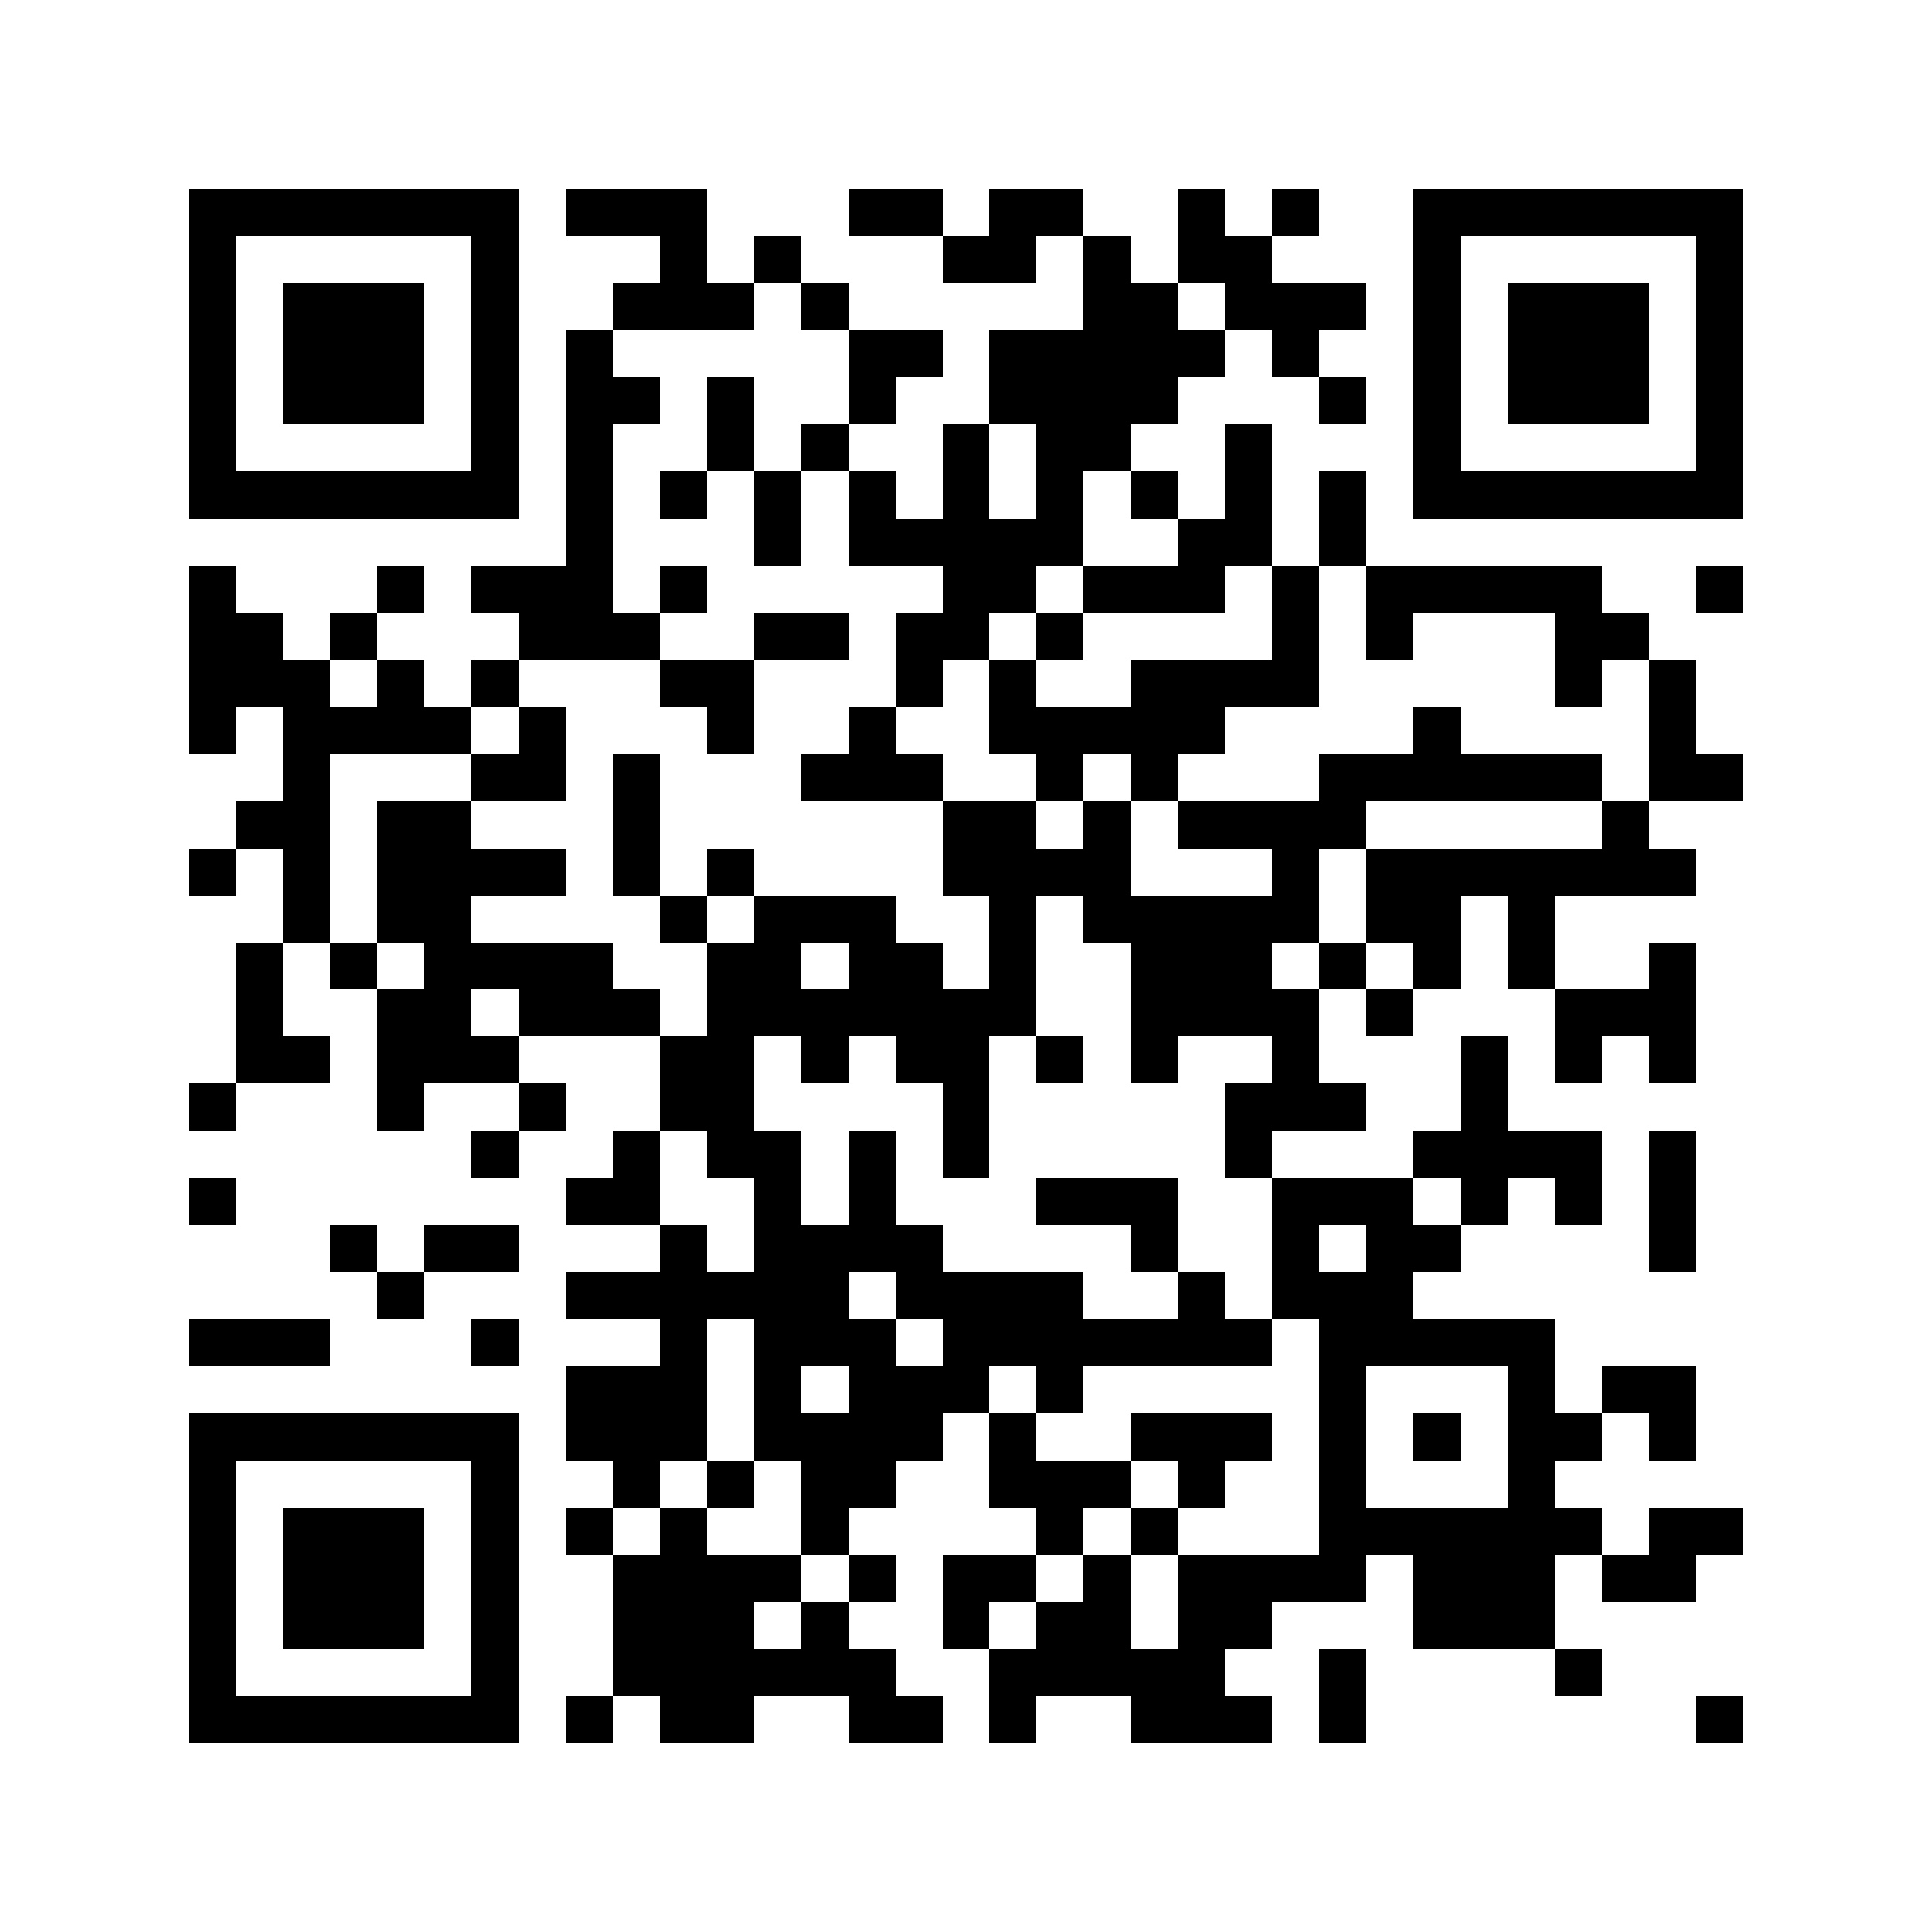 <svg xmlns="http://www.w3.org/2000/svg" width="150" height="150" viewBox="0 0 41 41" shape-rendering="crispEdges"><path fill="#ffffff" d="M0 0h41v41H0z"/><path stroke="#000000" d="M4 4.5h7m1 0h3m3 0h2m1 0h2m2 0h1m1 0h1m2 0h7M4 5.5h1m5 0h1m3 0h1m1 0h1m3 0h2m1 0h1m1 0h2m3 0h1m5 0h1M4 6.5h1m1 0h3m1 0h1m2 0h3m1 0h1m5 0h2m1 0h3m1 0h1m1 0h3m1 0h1M4 7.5h1m1 0h3m1 0h1m1 0h1m5 0h2m1 0h5m1 0h1m2 0h1m1 0h3m1 0h1M4 8.5h1m1 0h3m1 0h1m1 0h2m1 0h1m2 0h1m2 0h4m3 0h1m1 0h1m1 0h3m1 0h1M4 9.5h1m5 0h1m1 0h1m2 0h1m1 0h1m2 0h1m1 0h2m2 0h1m3 0h1m5 0h1M4 10.5h7m1 0h1m1 0h1m1 0h1m1 0h1m1 0h1m1 0h1m1 0h1m1 0h1m1 0h1m1 0h7M12 11.5h1m3 0h1m1 0h5m2 0h2m1 0h1M4 12.5h1m3 0h1m1 0h3m1 0h1m5 0h2m1 0h3m1 0h1m1 0h5m2 0h1M4 13.5h2m1 0h1m3 0h3m2 0h2m1 0h2m1 0h1m4 0h1m1 0h1m3 0h2M4 14.5h3m1 0h1m1 0h1m3 0h2m3 0h1m1 0h1m2 0h4m5 0h1m1 0h1M4 15.5h1m1 0h4m1 0h1m3 0h1m2 0h1m2 0h5m4 0h1m4 0h1M6 16.5h1m3 0h2m1 0h1m3 0h3m2 0h1m1 0h1m3 0h6m1 0h2M5 17.5h2m1 0h2m3 0h1m6 0h2m1 0h1m1 0h4m5 0h1M4 18.5h1m1 0h1m1 0h4m1 0h1m1 0h1m4 0h4m3 0h1m1 0h7M6 19.5h1m1 0h2m4 0h1m1 0h3m2 0h1m1 0h5m1 0h2m1 0h1M5 20.5h1m1 0h1m1 0h4m2 0h2m1 0h2m1 0h1m2 0h3m1 0h1m1 0h1m1 0h1m2 0h1M5 21.5h1m2 0h2m1 0h3m1 0h7m2 0h4m1 0h1m3 0h3M5 22.5h2m1 0h3m3 0h2m1 0h1m1 0h2m1 0h1m1 0h1m2 0h1m3 0h1m1 0h1m1 0h1M4 23.5h1m3 0h1m2 0h1m2 0h2m4 0h1m5 0h3m2 0h1M10 24.5h1m2 0h1m1 0h2m1 0h1m1 0h1m5 0h1m3 0h4m1 0h1M4 25.5h1m7 0h2m2 0h1m1 0h1m3 0h3m2 0h3m1 0h1m1 0h1m1 0h1M7 26.5h1m1 0h2m3 0h1m1 0h4m4 0h1m2 0h1m1 0h2m4 0h1M8 27.5h1m3 0h6m1 0h4m2 0h1m1 0h3M4 28.5h3m3 0h1m3 0h1m1 0h3m1 0h7m1 0h5M12 29.5h3m1 0h1m1 0h3m1 0h1m5 0h1m3 0h1m1 0h2M4 30.5h7m1 0h3m1 0h4m1 0h1m2 0h3m1 0h1m1 0h1m1 0h2m1 0h1M4 31.5h1m5 0h1m2 0h1m1 0h1m1 0h2m2 0h3m1 0h1m2 0h1m3 0h1M4 32.5h1m1 0h3m1 0h1m1 0h1m1 0h1m2 0h1m4 0h1m1 0h1m3 0h6m1 0h2M4 33.5h1m1 0h3m1 0h1m2 0h4m1 0h1m1 0h2m1 0h1m1 0h4m1 0h3m1 0h2M4 34.5h1m1 0h3m1 0h1m2 0h3m1 0h1m2 0h1m1 0h2m1 0h2m3 0h3M4 35.5h1m5 0h1m2 0h6m2 0h5m2 0h1m4 0h1M4 36.5h7m1 0h1m1 0h2m2 0h2m1 0h1m2 0h3m1 0h1m7 0h1"/></svg>
